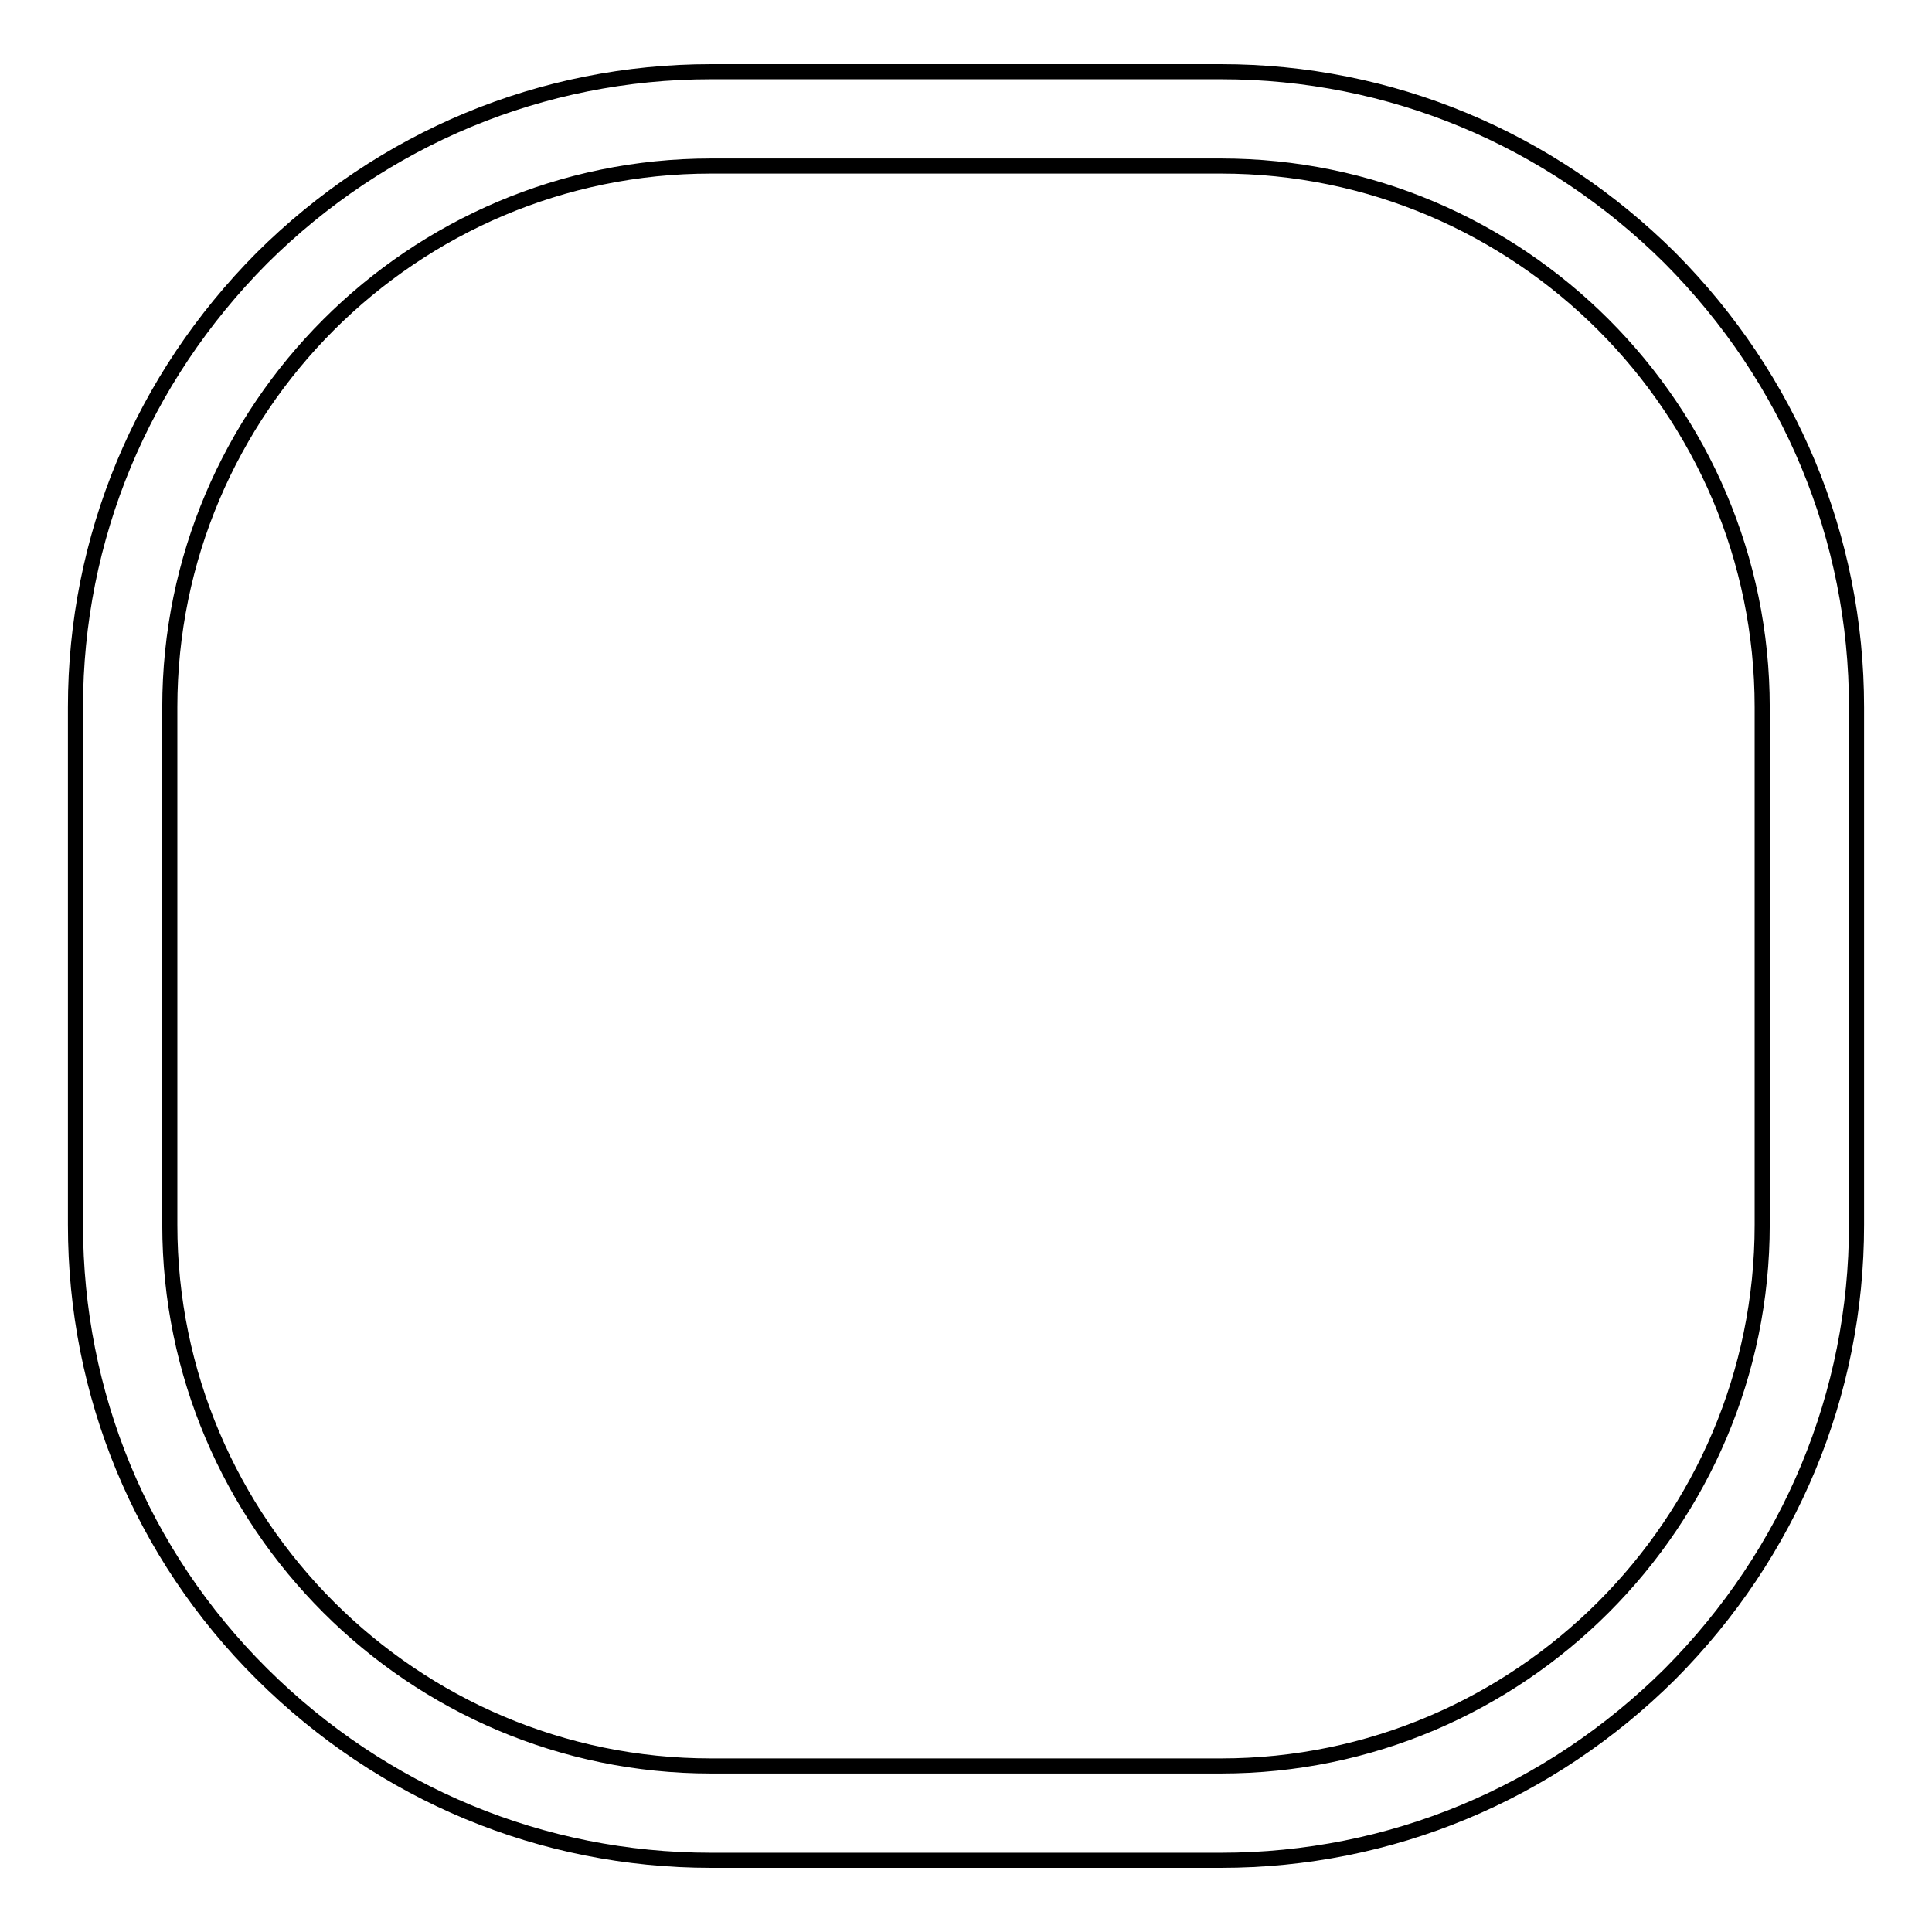 <?xml version="1.0" encoding="utf-8"?>
<!-- Svg Vector Icons : http://www.onlinewebfonts.com/icon -->
<!DOCTYPE svg PUBLIC "-//W3C//DTD SVG 1.1//EN" "http://www.w3.org/Graphics/SVG/1.1/DTD/svg11.dtd">
<svg version="1.1" xmlns="http://www.w3.org/2000/svg" xmlns:xlink="http://www.w3.org/1999/xlink" x="0px" y="0px" viewBox="0 0 256 256" enable-background="new 0 0 256 256" xml:space="preserve">
<g> <path stroke-width="2" fill-opacity="0" stroke="#000000"  d="M161.8,246.5H94.2c-22.4,0-43.5-8.8-59.5-24.7S10,184.7,10,162.3V93.7c0-22.4,8.8-43.5,24.7-59.5 C50.7,18.3,71.8,9.5,94.2,9.5h67.6c22.4,0,43.5,8.8,59.5,24.7C237.2,50.2,246,71.3,246,93.7v68.6c0,22.4-8.8,43.5-24.7,59.5 C205.3,237.7,184.2,246.5,161.8,246.5L161.8,246.5z M94.2,22c-39.5,0-71.7,32.2-71.7,71.7v68.6c0,39.5,32.2,71.7,71.7,71.7h67.6 c39.5,0,71.7-32.2,71.7-71.7V93.7c0-39.5-32.2-71.7-71.7-71.7L94.2,22L94.2,22z"/></g>
</svg>